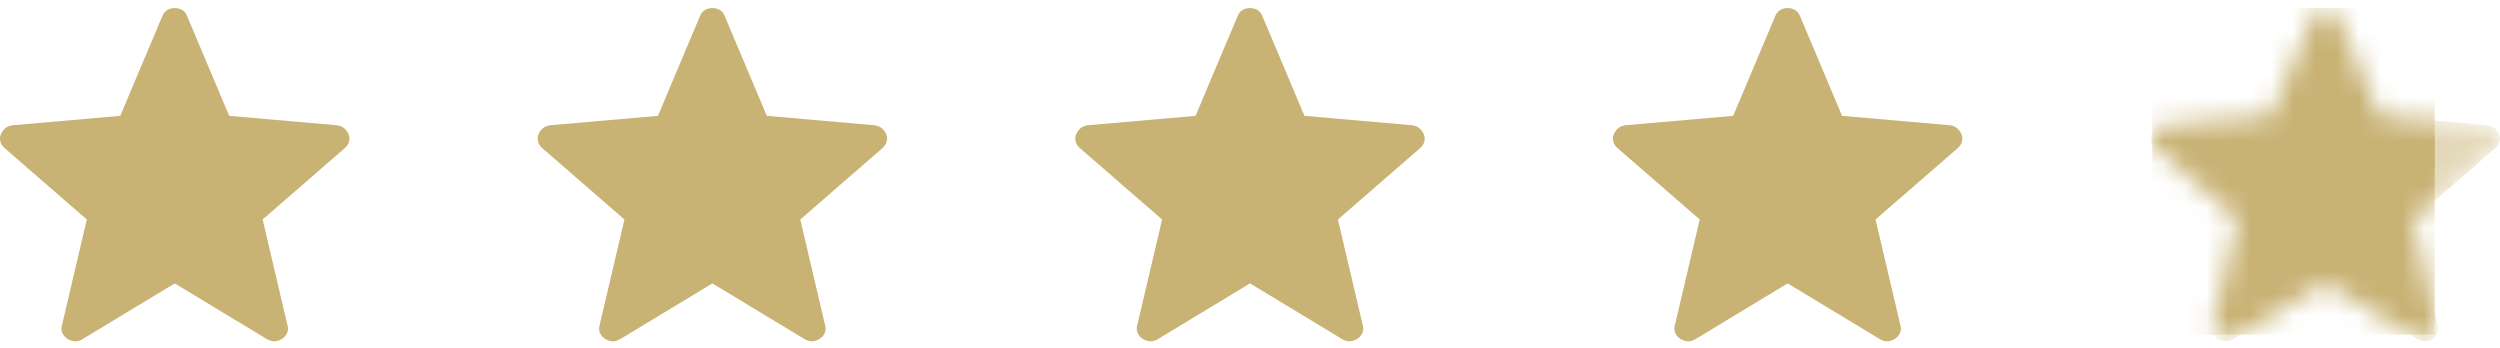 <svg width="115" height="16" viewBox="0 0 115 16" fill="none" xmlns="http://www.w3.org/2000/svg">
<path d="M8.037 13.036L3.762 15.621C3.637 15.683 3.52 15.709 3.412 15.697C3.306 15.684 3.202 15.647 3.1 15.586C2.998 15.523 2.921 15.434 2.87 15.319C2.818 15.205 2.813 15.079 2.855 14.943L3.993 10.096L0.23 6.829C0.124 6.742 0.054 6.639 0.021 6.519C-0.013 6.398 -0.006 6.283 0.043 6.173C0.092 6.063 0.157 5.973 0.237 5.902C0.319 5.833 0.429 5.787 0.567 5.763L5.532 5.329L7.468 0.738C7.522 0.609 7.599 0.515 7.699 0.458C7.8 0.4 7.912 0.372 8.037 0.372C8.162 0.372 8.275 0.4 8.376 0.458C8.478 0.515 8.554 0.609 8.606 0.738L10.542 5.329L15.506 5.763C15.645 5.786 15.755 5.833 15.837 5.903C15.919 5.972 15.984 6.062 16.032 6.173C16.08 6.283 16.087 6.398 16.054 6.519C16.02 6.639 15.95 6.742 15.844 6.829L12.081 10.096L13.219 14.943C13.263 15.078 13.259 15.203 13.206 15.318C13.153 15.434 13.076 15.523 12.974 15.585C12.874 15.648 12.77 15.685 12.662 15.697C12.555 15.709 12.439 15.683 12.313 15.621L8.037 13.036Z" fill="#C8B274"/>
<path d="M32.769 13.036L28.494 15.621C28.368 15.683 28.251 15.709 28.144 15.697C28.037 15.684 27.933 15.647 27.832 15.586C27.73 15.523 27.653 15.434 27.601 15.319C27.549 15.205 27.544 15.079 27.587 14.943L28.724 10.096L24.962 6.829C24.856 6.742 24.786 6.639 24.752 6.519C24.718 6.398 24.726 6.283 24.774 6.173C24.823 6.063 24.888 5.973 24.969 5.902C25.05 5.833 25.16 5.787 25.299 5.763L30.264 5.329L32.2 0.738C32.253 0.609 32.33 0.515 32.431 0.458C32.531 0.4 32.644 0.372 32.769 0.372C32.893 0.372 33.006 0.4 33.108 0.458C33.209 0.515 33.286 0.609 33.337 0.738L35.273 5.329L40.237 5.763C40.376 5.786 40.487 5.833 40.568 5.903C40.65 5.972 40.715 6.062 40.764 6.173C40.812 6.283 40.819 6.398 40.785 6.519C40.751 6.639 40.681 6.742 40.575 6.829L36.813 10.096L37.95 14.943C37.994 15.078 37.99 15.203 37.937 15.318C37.885 15.434 37.807 15.523 37.705 15.585C37.605 15.648 37.501 15.685 37.393 15.697C37.286 15.709 37.17 15.683 37.045 15.621L32.769 13.036Z" fill="#C8B274"/>
<path d="M57.5 13.036L53.225 15.621C53.099 15.683 52.983 15.709 52.875 15.697C52.768 15.684 52.664 15.647 52.563 15.586C52.461 15.523 52.384 15.434 52.332 15.319C52.28 15.205 52.276 15.079 52.318 14.943L53.456 10.096L49.693 6.829C49.587 6.742 49.517 6.639 49.483 6.519C49.45 6.398 49.457 6.283 49.506 6.173C49.554 6.063 49.619 5.973 49.7 5.902C49.782 5.833 49.892 5.787 50.03 5.763L54.995 5.329L56.931 0.738C56.984 0.609 57.061 0.515 57.162 0.458C57.262 0.4 57.375 0.372 57.5 0.372C57.625 0.372 57.738 0.4 57.839 0.458C57.94 0.515 58.017 0.609 58.069 0.738L60.005 5.329L64.969 5.763C65.108 5.786 65.218 5.833 65.3 5.903C65.381 5.972 65.447 6.062 65.495 6.173C65.543 6.283 65.55 6.398 65.516 6.519C65.483 6.639 65.413 6.742 65.307 6.829L61.544 10.096L62.682 14.943C62.726 15.078 62.721 15.203 62.669 15.318C62.616 15.434 62.539 15.523 62.437 15.585C62.336 15.648 62.232 15.685 62.125 15.697C62.018 15.709 61.902 15.683 61.776 15.621L57.5 13.036Z" fill="#C8B274"/>
<path d="M82.231 13.036L77.956 15.621C77.831 15.683 77.714 15.709 77.606 15.697C77.5 15.684 77.396 15.647 77.294 15.586C77.192 15.523 77.115 15.434 77.064 15.319C77.012 15.205 77.007 15.079 77.049 14.943L78.187 10.096L74.424 6.829C74.318 6.742 74.249 6.639 74.215 6.519C74.181 6.398 74.189 6.283 74.237 6.173C74.286 6.063 74.351 5.973 74.431 5.902C74.513 5.833 74.623 5.787 74.761 5.763L79.726 5.329L81.662 0.738C81.716 0.609 81.793 0.515 81.893 0.458C81.994 0.4 82.106 0.372 82.231 0.372C82.356 0.372 82.469 0.4 82.57 0.458C82.672 0.515 82.748 0.609 82.8 0.738L84.736 5.329L89.7 5.763C89.839 5.786 89.949 5.833 90.031 5.903C90.113 5.972 90.178 6.062 90.227 6.173C90.274 6.283 90.281 6.398 90.248 6.519C90.214 6.639 90.144 6.742 90.038 6.829L86.275 10.096L87.413 14.943C87.457 15.078 87.453 15.203 87.4 15.318C87.347 15.434 87.27 15.523 87.168 15.585C87.068 15.648 86.964 15.685 86.856 15.697C86.749 15.709 86.633 15.683 86.507 15.621L82.231 13.036Z" fill="#C8B274"/>
<mask id="mask0_424_189" style="mask-type:alpha" maskUnits="userSpaceOnUse" x="98" y="0" width="17" height="16">
<path d="M106.963 13.036L102.688 15.621C102.562 15.683 102.445 15.709 102.338 15.697C102.231 15.684 102.127 15.647 102.026 15.586C101.924 15.523 101.847 15.434 101.795 15.319C101.743 15.205 101.738 15.079 101.781 14.943L102.918 10.096L99.156 6.829C99.05 6.742 98.98 6.639 98.946 6.519C98.912 6.398 98.92 6.283 98.969 6.173C99.017 6.063 99.082 5.973 99.163 5.902C99.244 5.833 99.354 5.787 99.493 5.763L104.458 5.329L106.394 0.738C106.447 0.609 106.524 0.515 106.625 0.458C106.725 0.4 106.838 0.372 106.963 0.372C107.087 0.372 107.2 0.4 107.302 0.458C107.403 0.515 107.48 0.609 107.531 0.738L109.468 5.329L114.431 5.763C114.57 5.786 114.681 5.833 114.762 5.903C114.844 5.972 114.909 6.062 114.958 6.173C115.006 6.283 115.013 6.398 114.979 6.519C114.945 6.639 114.875 6.742 114.769 6.829L111.007 10.096L112.144 14.943C112.188 15.078 112.184 15.203 112.131 15.318C112.079 15.434 112.001 15.523 111.899 15.585C111.799 15.648 111.695 15.685 111.587 15.697C111.481 15.709 111.364 15.683 111.239 15.621L106.963 13.036Z" fill="black"/>
</mask>
<g mask="url(#mask0_424_189)">
<path opacity="0.5" d="M106.963 13.036L102.688 15.621C102.562 15.683 102.445 15.709 102.338 15.697C102.231 15.684 102.127 15.647 102.026 15.586C101.924 15.523 101.847 15.434 101.795 15.319C101.743 15.205 101.738 15.079 101.781 14.943L102.918 10.096L99.156 6.829C99.05 6.742 98.98 6.639 98.946 6.519C98.912 6.398 98.92 6.283 98.969 6.173C99.017 6.063 99.082 5.973 99.163 5.902C99.244 5.833 99.354 5.787 99.493 5.763L104.458 5.329L106.394 0.738C106.447 0.609 106.524 0.515 106.625 0.458C106.725 0.4 106.838 0.372 106.963 0.372C107.087 0.372 107.2 0.4 107.302 0.458C107.403 0.515 107.48 0.609 107.531 0.738L109.468 5.329L114.431 5.763C114.57 5.786 114.681 5.833 114.762 5.903C114.844 5.972 114.909 6.062 114.958 6.173C115.006 6.283 115.013 6.398 114.979 6.519C114.945 6.639 114.875 6.742 114.769 6.829L111.007 10.096L112.144 14.943C112.188 15.078 112.184 15.203 112.131 15.318C112.079 15.434 112.001 15.523 111.899 15.585C111.799 15.648 111.695 15.685 111.587 15.697C111.481 15.709 111.364 15.683 111.239 15.621L106.963 13.036Z" fill="#C8B274"/>
<rect x="99" y="0.372" width="13" height="15.022" fill="#C8B274"/>
</g>
</svg>
